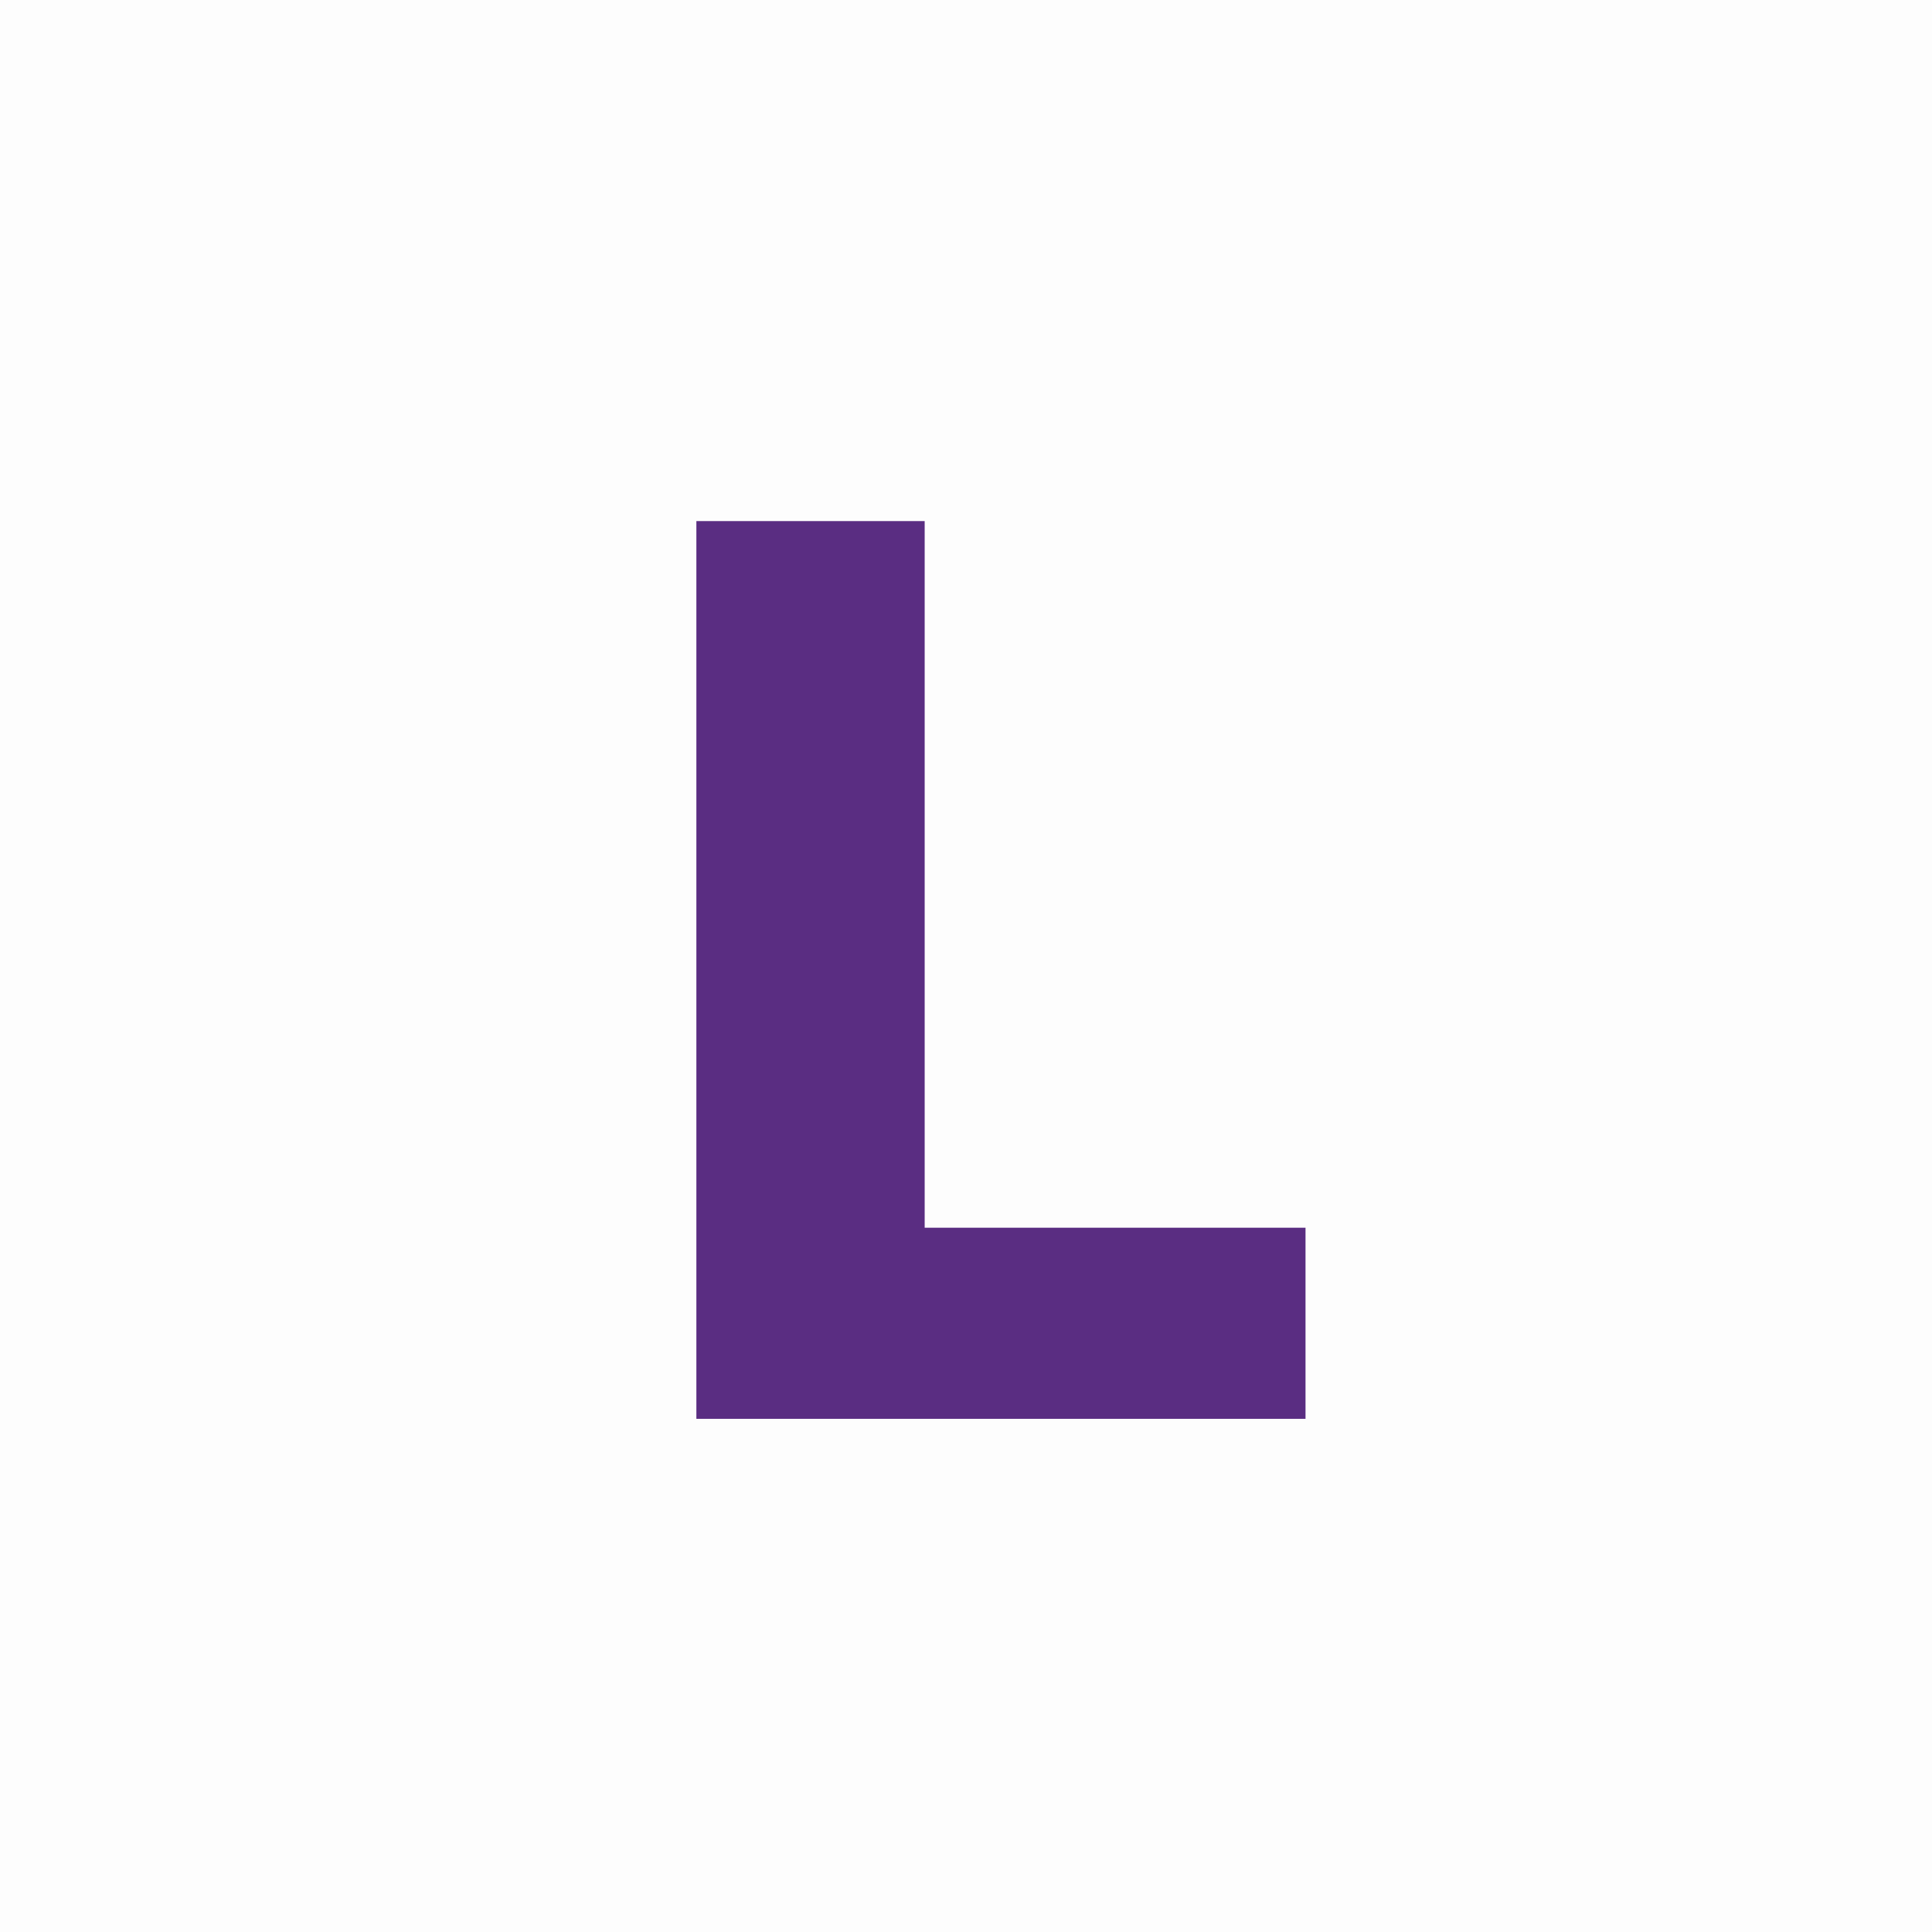 <svg version="1.0" preserveAspectRatio="xMidYMid meet" height="500" viewBox="0 0 375 375" zoomAndPan="magnify" width="500" xmlns:xlink="http://www.w3.org/1999/xlink" xmlns="http://www.w3.org/2000/svg"><defs><g></g></defs><rect fill-opacity="1" height="450" y="-37.5" fill="#ffffff" width="450" x="-37.5"></rect><rect fill-opacity="1" height="450" y="-37.5" fill="#fdfdfd" width="450" x="-37.5"></rect><g fill-opacity="1" fill="#5a2d82"><g transform="translate(117.744, 275.394)"><g><path d="M 61.734 -37.094 L 135.656 -37.094 L 135.656 0 L 17.422 0 L 17.422 -174.25 L 61.734 -174.25 Z M 61.734 -37.094"></path></g></g></g></svg>